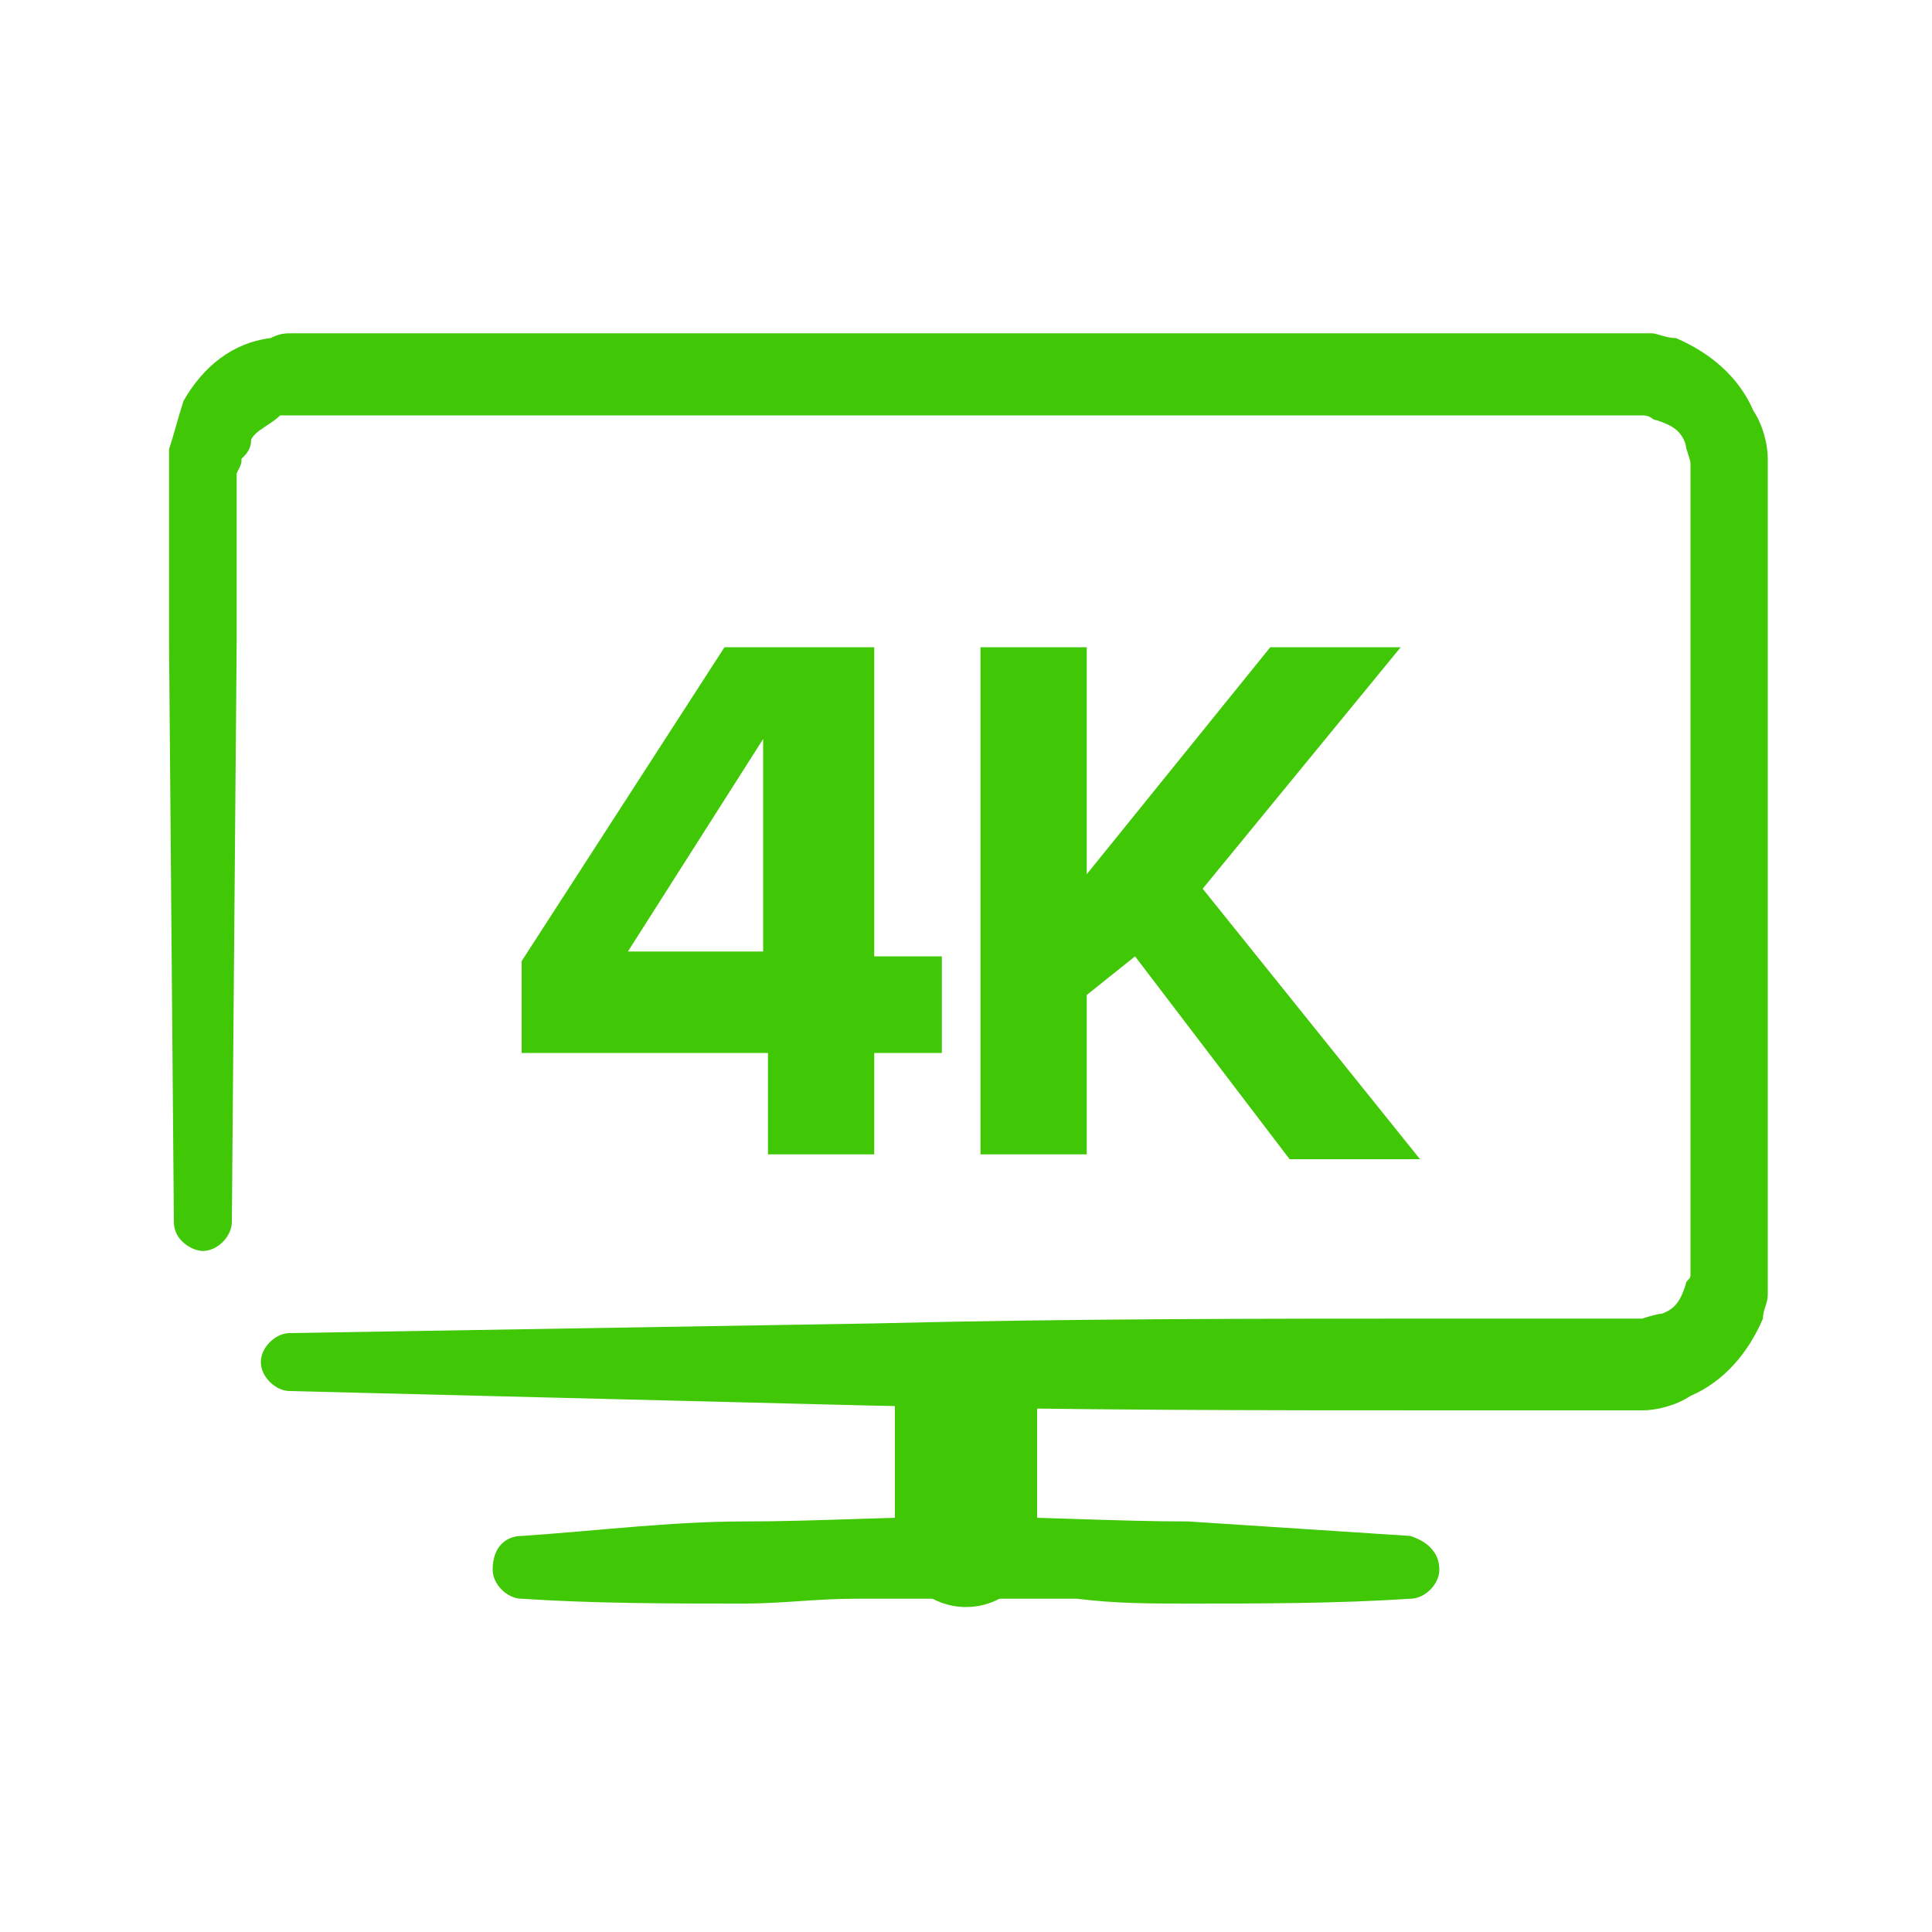 <?xml version="1.0" encoding="utf-8"?>
<!-- Generator: Adobe Illustrator 24.0.1, SVG Export Plug-In . SVG Version: 6.00 Build 0)  -->
<svg version="1.1" id="Layer_1" xmlns="http://www.w3.org/2000/svg" xmlns:xlink="http://www.w3.org/1999/xlink" x="0px" y="0px"
	 viewBox="0 0 40 40" style="enable-background:new 0 0 40 40;" xml:space="preserve">
<style type="text/css">
	.st0{fill:#40C706;}
	.st1{fill:none;stroke:#40C706;stroke-width:2.944;stroke-linecap:round;stroke-linejoin:round;stroke-miterlimit:10;}
</style>
<g>
	<g>
		<path class="st0" d="M10.8,21.7v-1.8l4.2-6.5h3.1v6.4h1.4v2h-1.4v2.1h-2.2v-2.1H10.8z M15.8,19.7v-4.4L13,19.7H15.8z"/>
		<path class="st0" d="M22.5,20.6v3.3h-2.2V13.4h2.2v4.7l3.8-4.7h2.7l-4.1,5l4.5,5.6h-2.7l-3.2-4.2L22.5,20.6z"/>
	</g>
	<g>
		<g>
			<path class="st0" d="M10.8,31.8c1.5-0.1,3.1-0.3,4.6-0.3s3.1-0.1,4.6-0.1c1.5,0,3.1,0.1,4.6,0.1c1.5,0.1,3.1,0.2,4.6,0.3
				c0.3,0.1,0.6,0.3,0.6,0.7c0,0.3-0.3,0.6-0.6,0.6c-1.5,0.1-3.1,0.1-4.6,0.1c-0.8,0-1.5,0-2.3-0.1c-0.8,0-1.5,0-2.3,0
				c-0.8,0-1.5,0-2.3,0c-0.8,0-1.5,0.1-2.3,0.1c-1.5,0-3.1,0-4.6-0.1c-0.3,0-0.6-0.3-0.6-0.6C10.2,32,10.5,31.8,10.8,31.8z"/>
		</g>
		<g>
			<g>
				<path class="st0" d="M3.6,25.3l-0.1-12v-3.1V9.8c0-0.1,0-0.3,0-0.5c0.1-0.3,0.2-0.7,0.3-1C4.2,7.6,4.8,7.1,5.6,7
					c0.2-0.1,0.3-0.1,0.5-0.1h0.4h0.8h1.5h3.1H24h6h3.1h0.7c0.1,0,0.3,0,0.4,0S34.5,7,34.7,7c0.7,0.3,1.3,0.8,1.6,1.5
					c0.2,0.3,0.3,0.7,0.3,1v0.1v0.1v0.2v0.4v1.5v3.2v6v3.1v1.5v0.8c0,0.1,0,0.3,0,0.4c0,0.2-0.1,0.3-0.1,0.5
					c-0.3,0.7-0.8,1.3-1.5,1.6c-0.3,0.2-0.7,0.3-1,0.3c-0.3,0-0.3,0-0.4,0h-0.4h-3.1c-4,0-8.1,0-12.1-0.1L6,28.8
					c-0.3,0-0.6-0.3-0.6-0.6c0-0.3,0.3-0.6,0.6-0.6l12.1-0.2c4-0.1,8.1-0.1,12.1-0.1h3.1h0.4c0.1,0,0.3,0,0.3,0s0.3-0.1,0.4-0.1
					c0.3-0.1,0.4-0.3,0.5-0.6c0-0.1,0.1-0.1,0.1-0.2s0-0.1,0-0.3v-0.8V24v-3.2v-5.9v-3.1v-1.5V10V9.8V9.7V9.6c0-0.1-0.1-0.3-0.1-0.4
					c-0.1-0.3-0.3-0.4-0.6-0.5c-0.1,0-0.1-0.1-0.3-0.1c-0.1,0-0.1,0-0.3,0h-1h-3.1h-6h-12H8.7H7.2H6.4H6.1c-0.1,0-0.1,0-0.3,0
					C5.6,8.8,5.3,8.9,5.2,9.1c0,0.2-0.1,0.3-0.2,0.4c0,0.1,0,0.1-0.1,0.3v0.4v3.1l-0.1,12c0,0.3-0.3,0.6-0.6,0.6
					C4,25.9,3.6,25.7,3.6,25.3z"/>
			</g>
		</g>
		<line class="st1" x1="20" y1="28.9" x2="20" y2="31.8"/>
	</g>
</g>
</svg>
